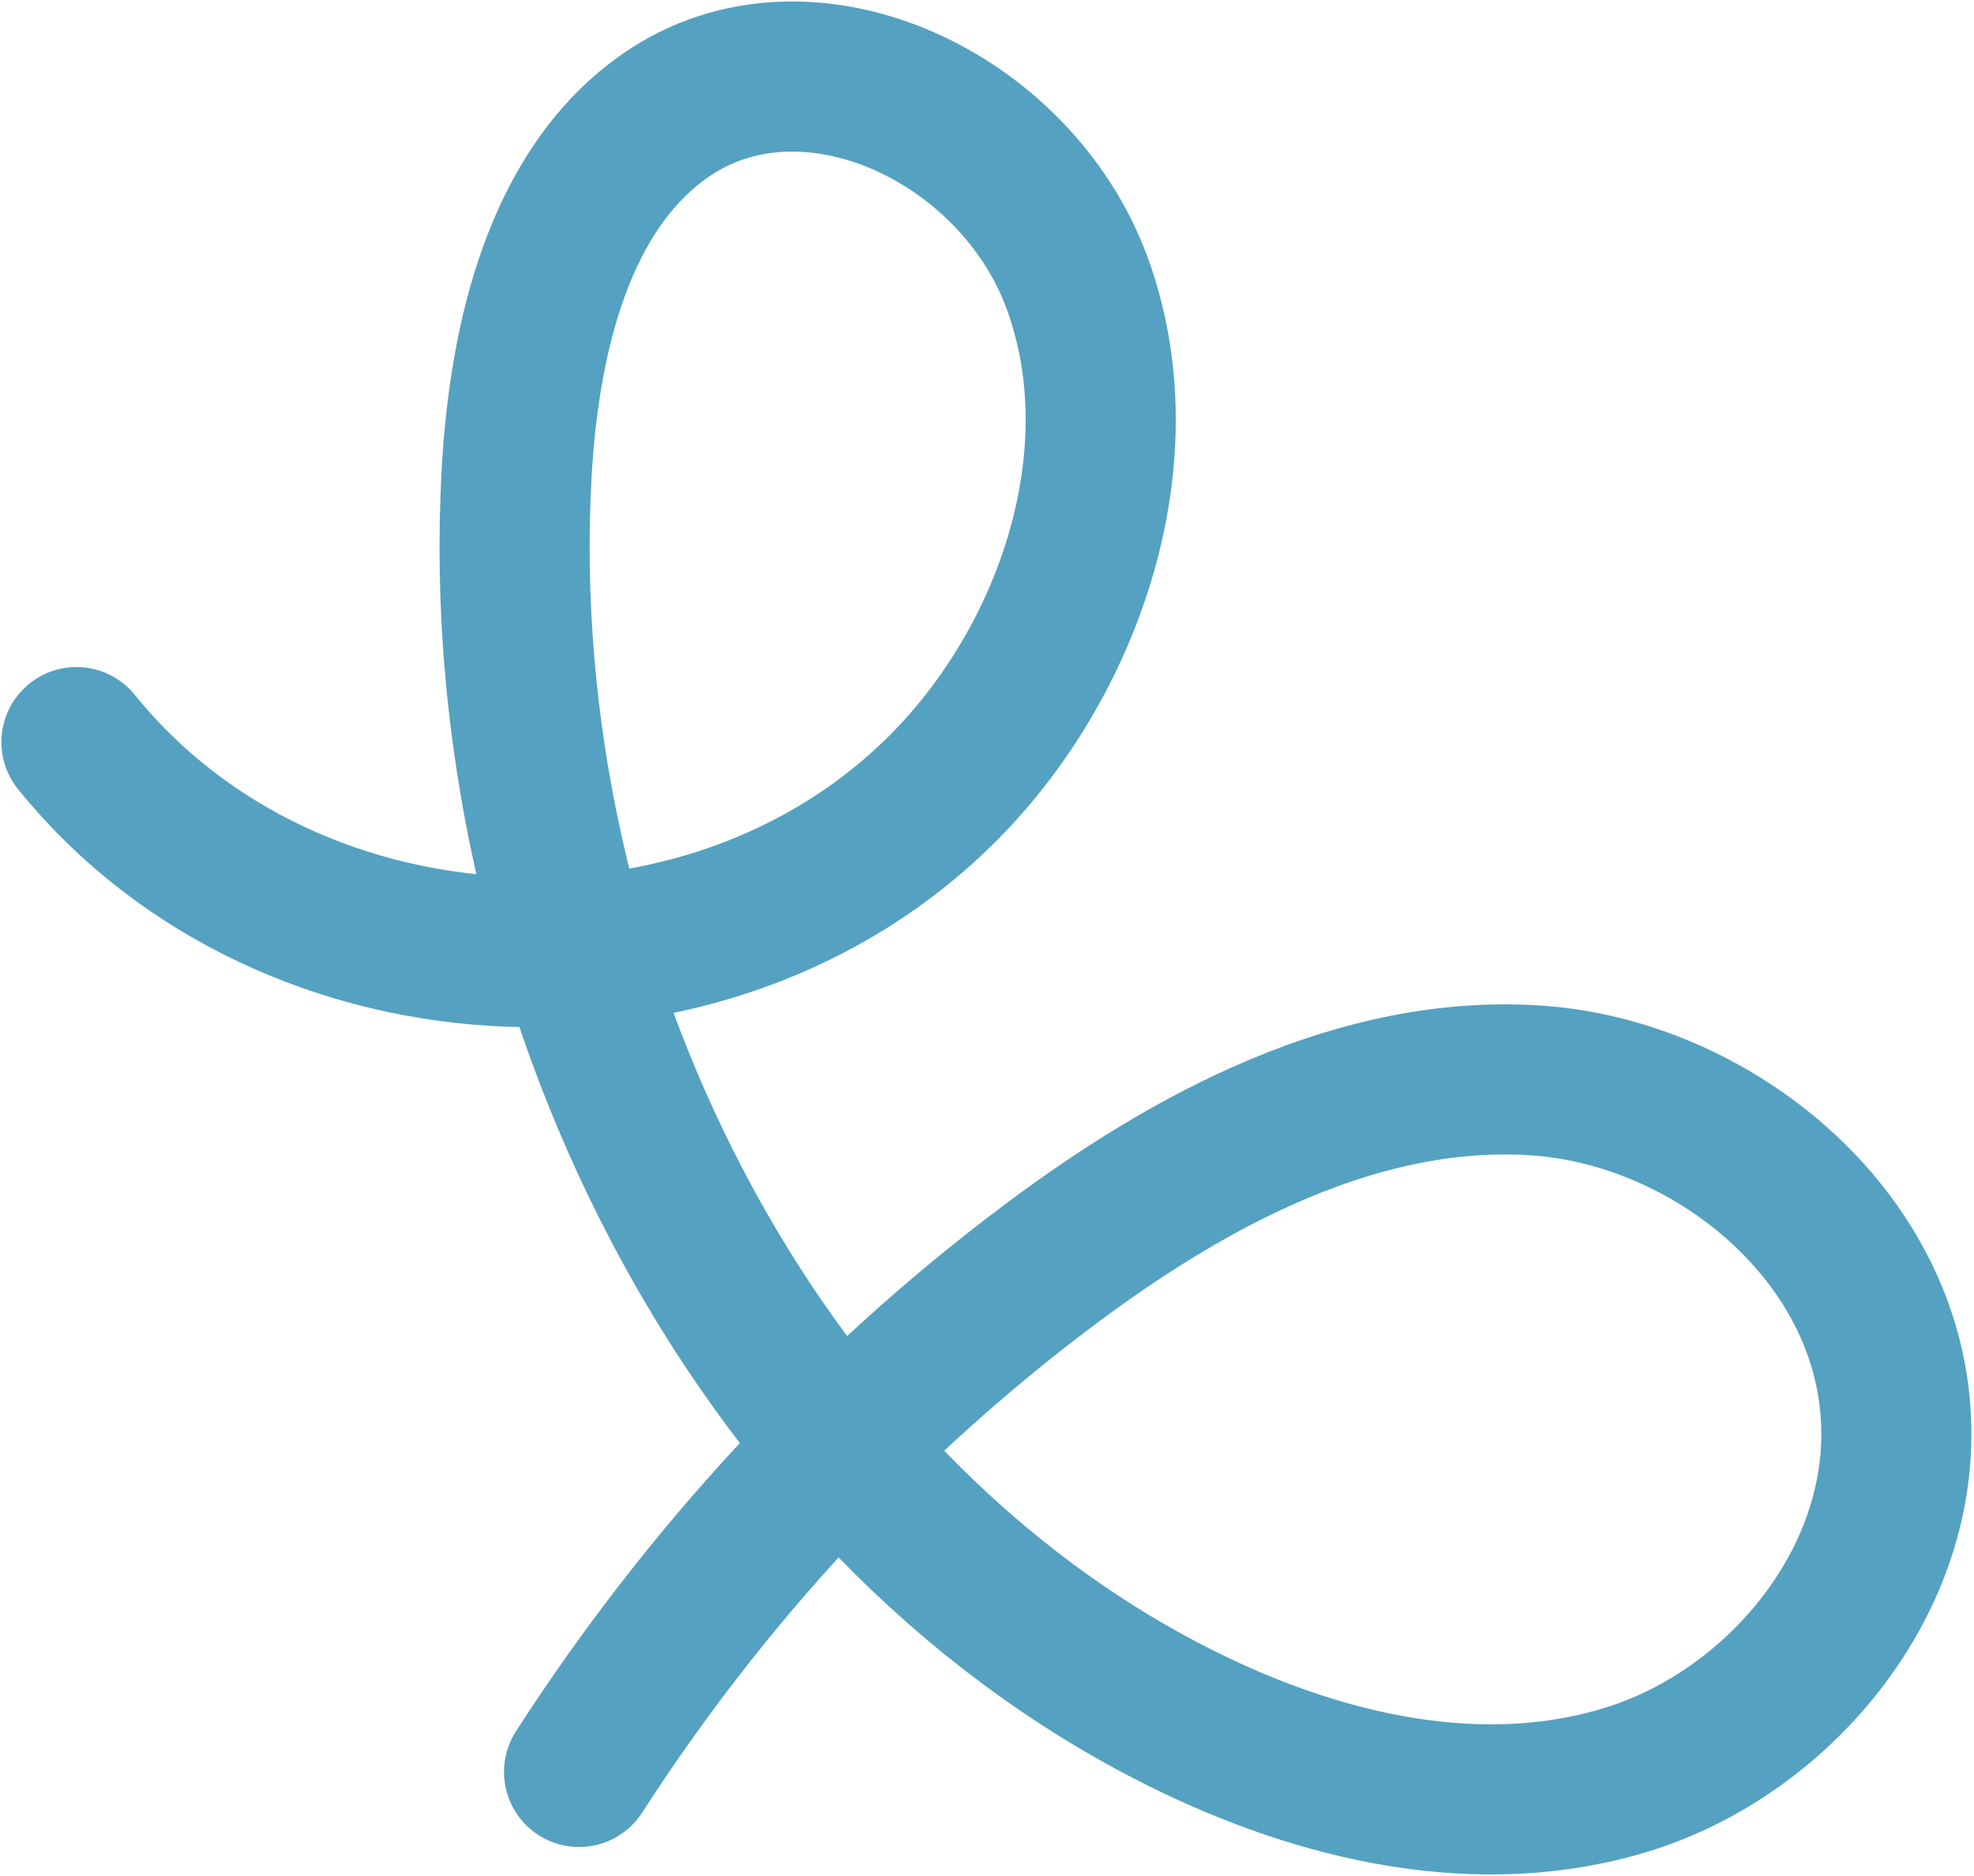 <?xml version="1.0" encoding="UTF-8"?> <svg xmlns="http://www.w3.org/2000/svg" width="263" height="250" viewBox="0 0 263 250" fill="none"><path d="M10.188 98.873C38.862 134.387 96.654 136.459 127.494 103.077C143.179 86.094 151.646 59.861 143.496 37.678C135.336 15.496 107.528 2.369 88.754 15.321C74.436 25.197 69.789 45.175 68.817 63.327C65.199 130.695 100.07 200.402 157.42 228.973C175.991 238.224 197.43 243.198 217.088 237.003C236.747 230.809 253.499 211.242 252.624 189.408C251.623 164.425 228.039 145.494 204.618 143.956C181.197 142.417 158.786 154.273 139.609 168.682C115.264 186.977 94.008 209.919 77.15 236.091" stroke="#55A1C1" stroke-width="20" stroke-miterlimit="10" stroke-linecap="round"></path></svg> 
